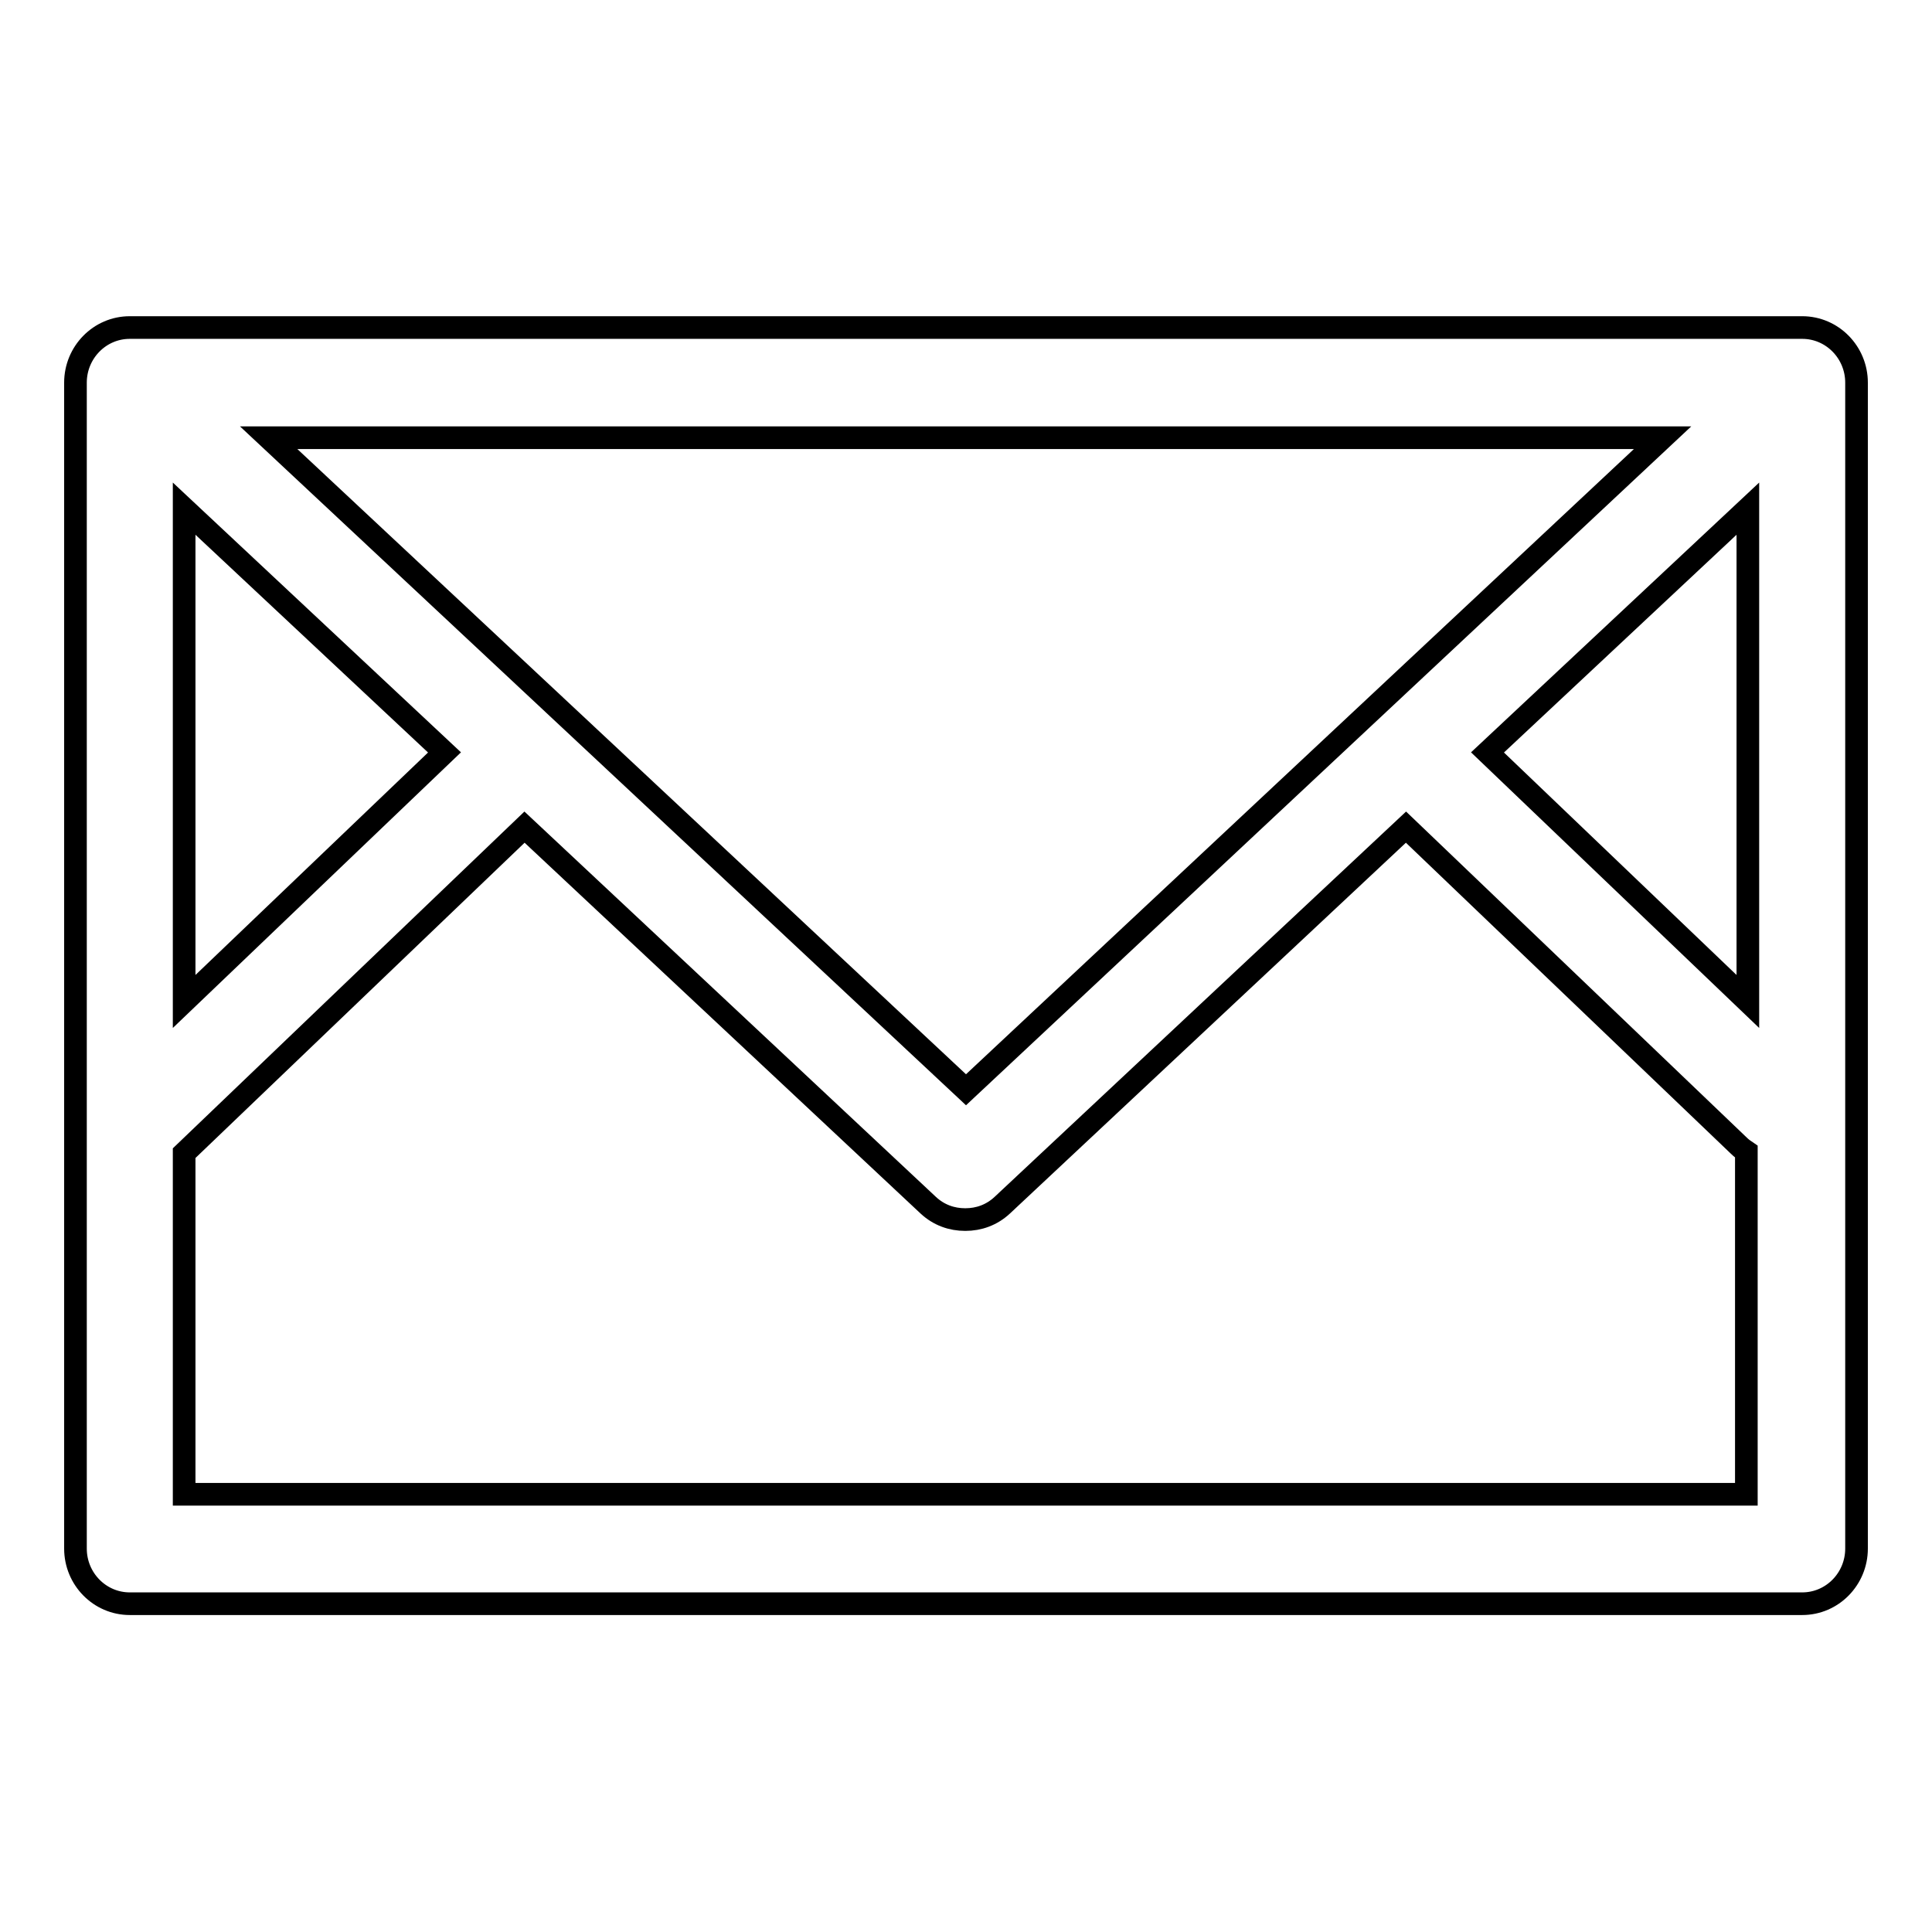 <?xml version="1.0" encoding="utf-8"?>
<!-- Svg Vector Icons : http://www.onlinewebfonts.com/icon -->
<!DOCTYPE svg PUBLIC "-//W3C//DTD SVG 1.1//EN" "http://www.w3.org/Graphics/SVG/1.1/DTD/svg11.dtd">
<svg version="1.1" xmlns="http://www.w3.org/2000/svg" xmlns:xlink="http://www.w3.org/1999/xlink" x="0px" y="0px" viewBox="0 0 256 256" enable-background="new 0 0 256 256" xml:space="preserve">
<g> <path stroke-width="3" fill-opacity="0" stroke="#000000"  d="M238.8,43.4H17.2c-4,0-7.2,3.3-7.2,7.3v154.5c0,4,3.2,7.3,7.2,7.3h221.6c4,0,7.2-3.3,7.2-7.3V50.7 C246,46.7,242.8,43.4,238.8,43.4L238.8,43.4z M24.4,67.4l34.5,32.3l-34.5,33V67.4z M35.6,58h184.7L128,144.4L35.6,58z M231.6,67.4 v65.3l-34.5-33L231.6,67.4z M24.4,198v-45.2l45.1-43.2l53.5,50.1c1.4,1.3,3.1,1.9,4.9,1.9s3.5-0.6,4.9-1.9l53.5-50.1l44.1,42.2 c0.3,0.3,0.7,0.6,1,0.8V198L24.4,198L24.4,198z"/></g>
</svg>